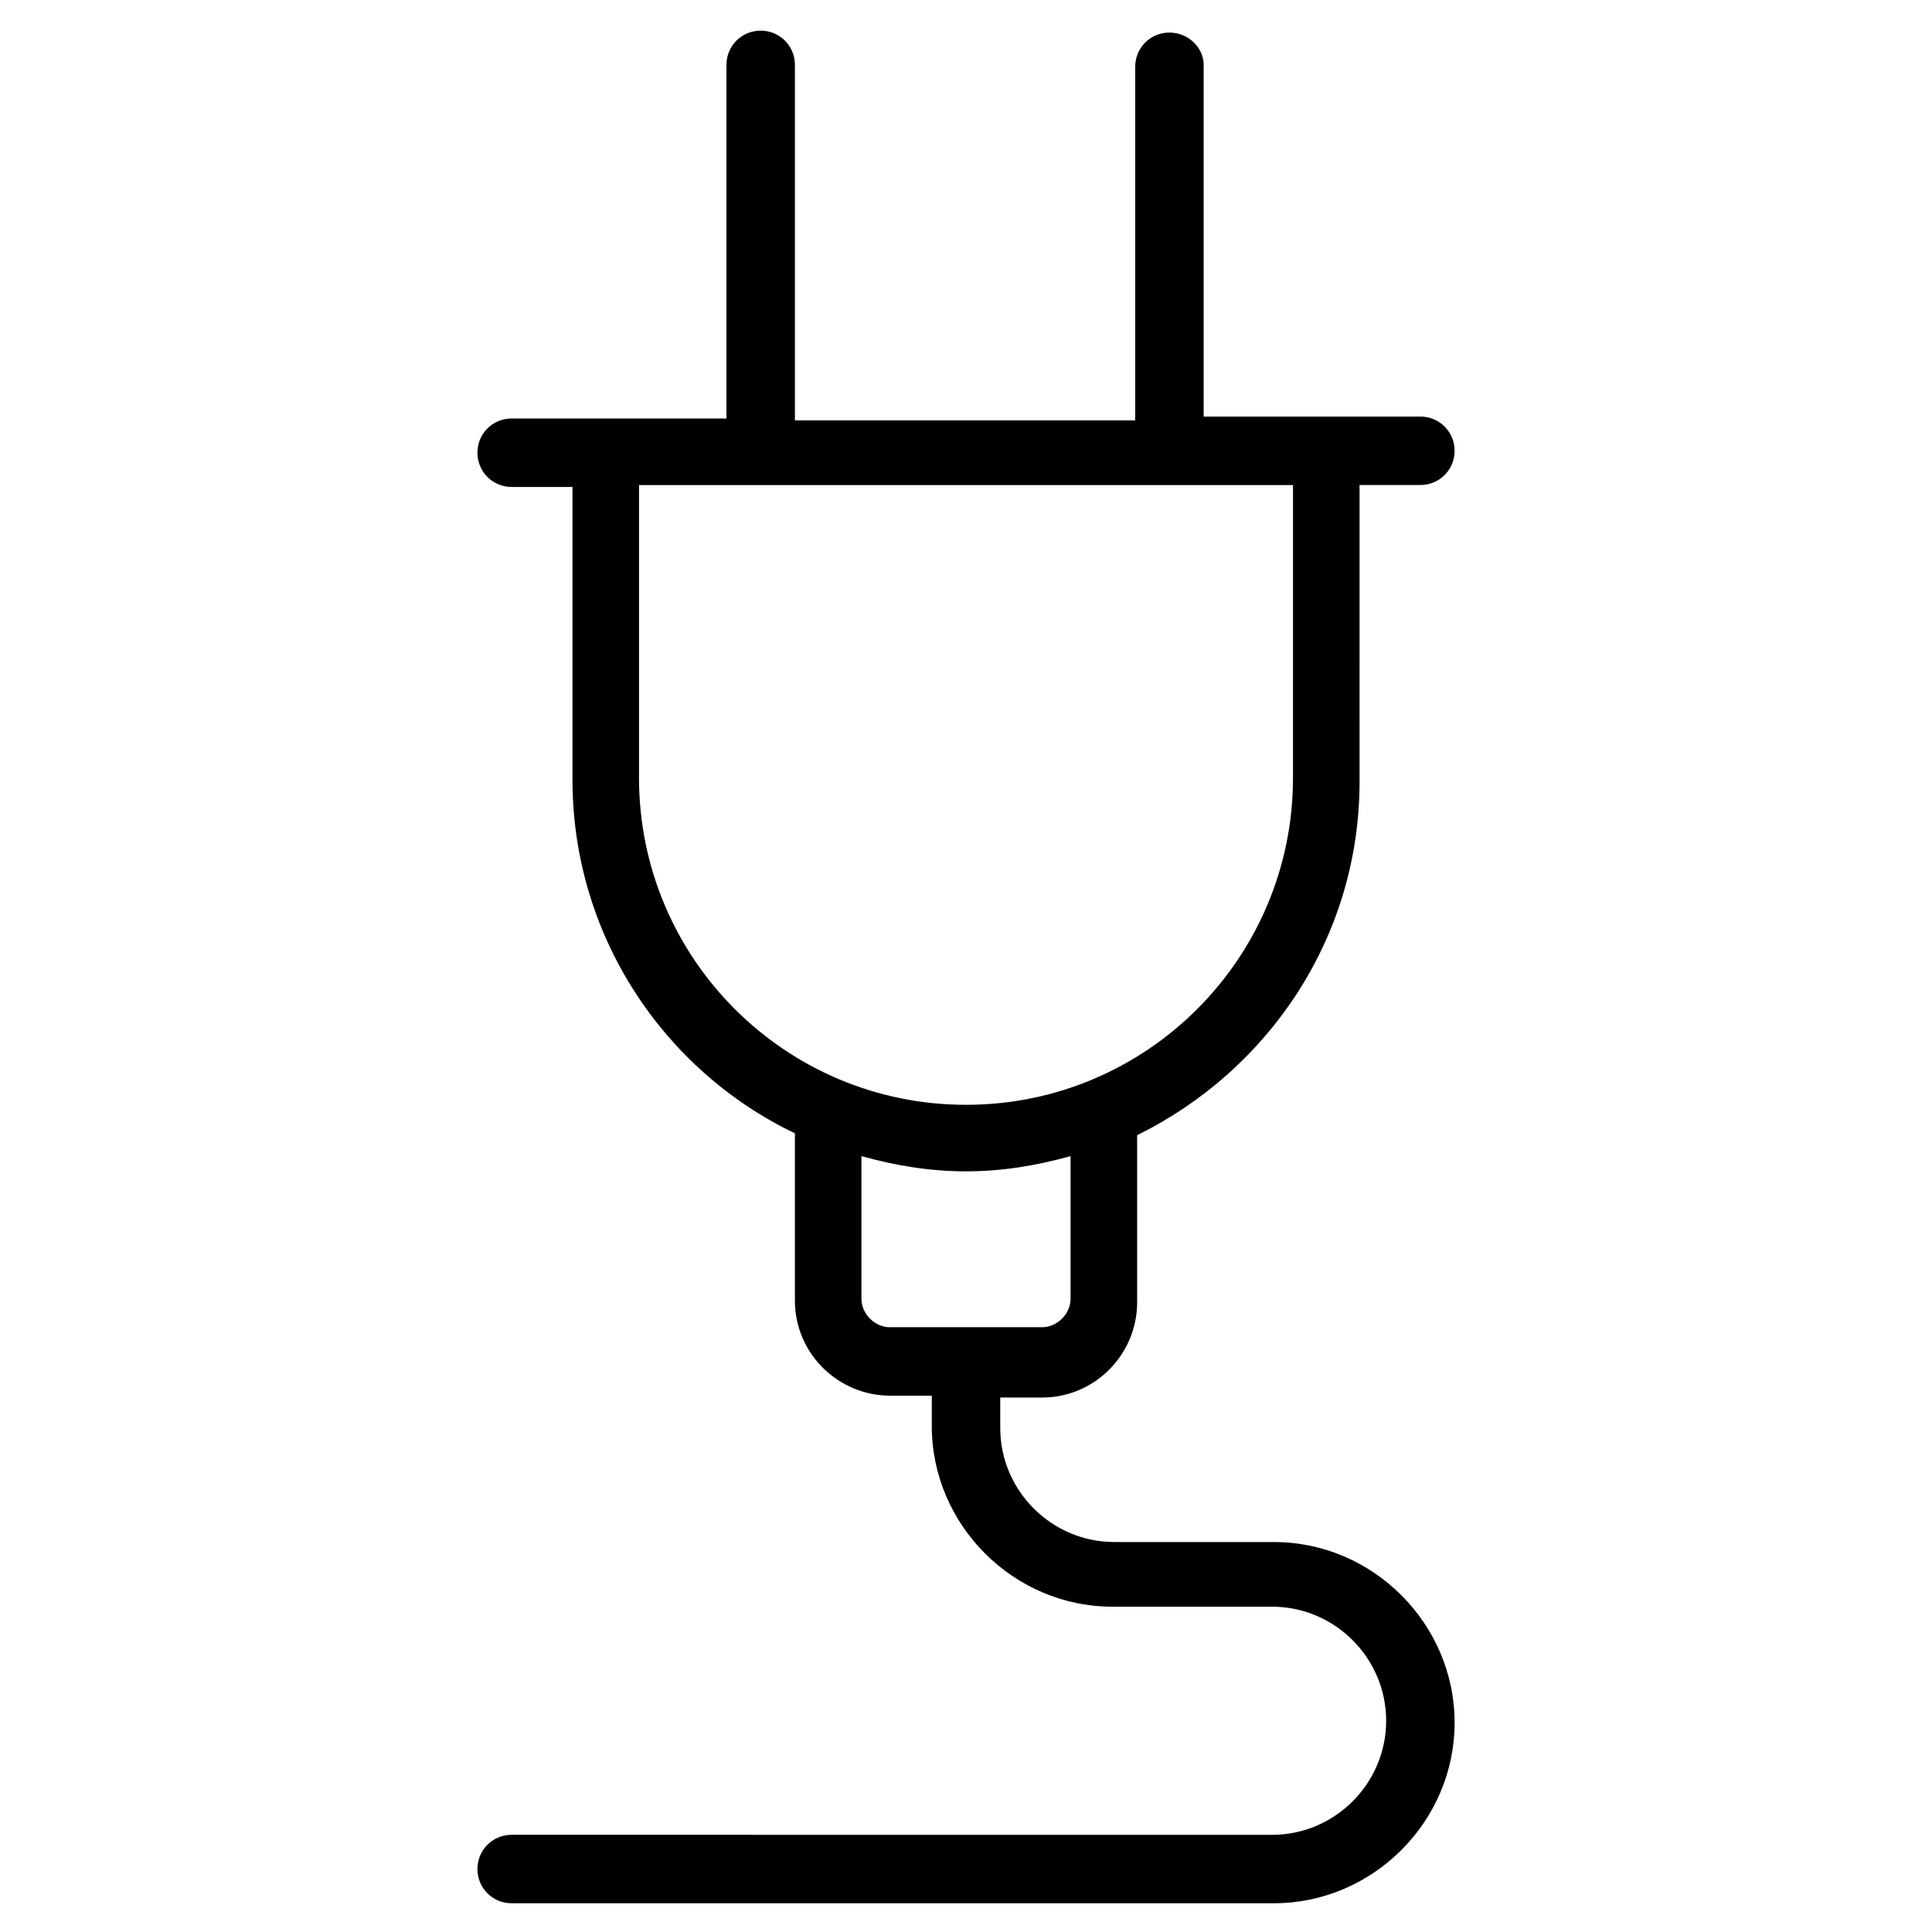 <?xml version="1.0" encoding="UTF-8"?>
<!-- Uploaded to: ICON Repo, www.iconrepo.com, Generator: ICON Repo Mixer Tools -->
<svg fill="#000000" width="800px" height="800px" version="1.1" viewBox="144 144 512 512" xmlns="http://www.w3.org/2000/svg">
 <path d="m453.91 152.63c-5.039 0-9.07 4.031-9.07 9.07v93.707h-90.18v-94.215c0-5.039-4.031-9.07-9.07-9.07-5.039 0-9.07 4.031-9.07 9.07v93.707l-56.926 0.004c-5.039 0-9.07 4.031-9.07 9.07 0 5.039 4.031 9.07 9.07 9.07h16.121v77.586c0 41.312 24.184 77.082 58.945 93.707v44.336c0 14.105 11.586 25.191 25.191 25.191h11.082v8.062c0 26.199 21.664 47.863 47.863 47.863h42.32c16.625 0 30.23 13.602 30.23 30.23 0 16.625-13.602 30.23-30.23 30.23l-201.52-0.012c-5.039 0-9.07 4.031-9.07 9.07 0 5.039 4.031 9.07 9.07 9.07h202.03c26.199 0 47.863-21.664 47.863-47.863s-21.664-47.863-47.863-47.863h-42.32c-16.625 0-30.23-13.602-30.23-30.23v-8.062l11.086 0.004c14.105 0 25.191-11.586 25.191-25.191v-44.336c34.762-17.129 58.945-52.395 58.945-93.707l-0.004-78.594h16.121c5.039 0 9.07-4.031 9.07-9.07 0-5.039-4.031-9.07-9.07-9.07l-57.43 0.004v-93.207c0-4.531-4.031-8.562-9.07-8.562zm-26.199 335.54c0 4.031-3.527 7.559-7.559 7.559h-40.301c-4.031 0-7.559-3.527-7.559-7.559v-37.785c9.07 2.519 18.137 4.031 27.711 4.031s18.641-1.512 27.711-4.031zm58.945-138.04c0 47.863-38.793 86.656-86.656 86.656-47.863 0-86.656-38.793-86.656-86.656l0.004-77.586h173.31z"/>
</svg>